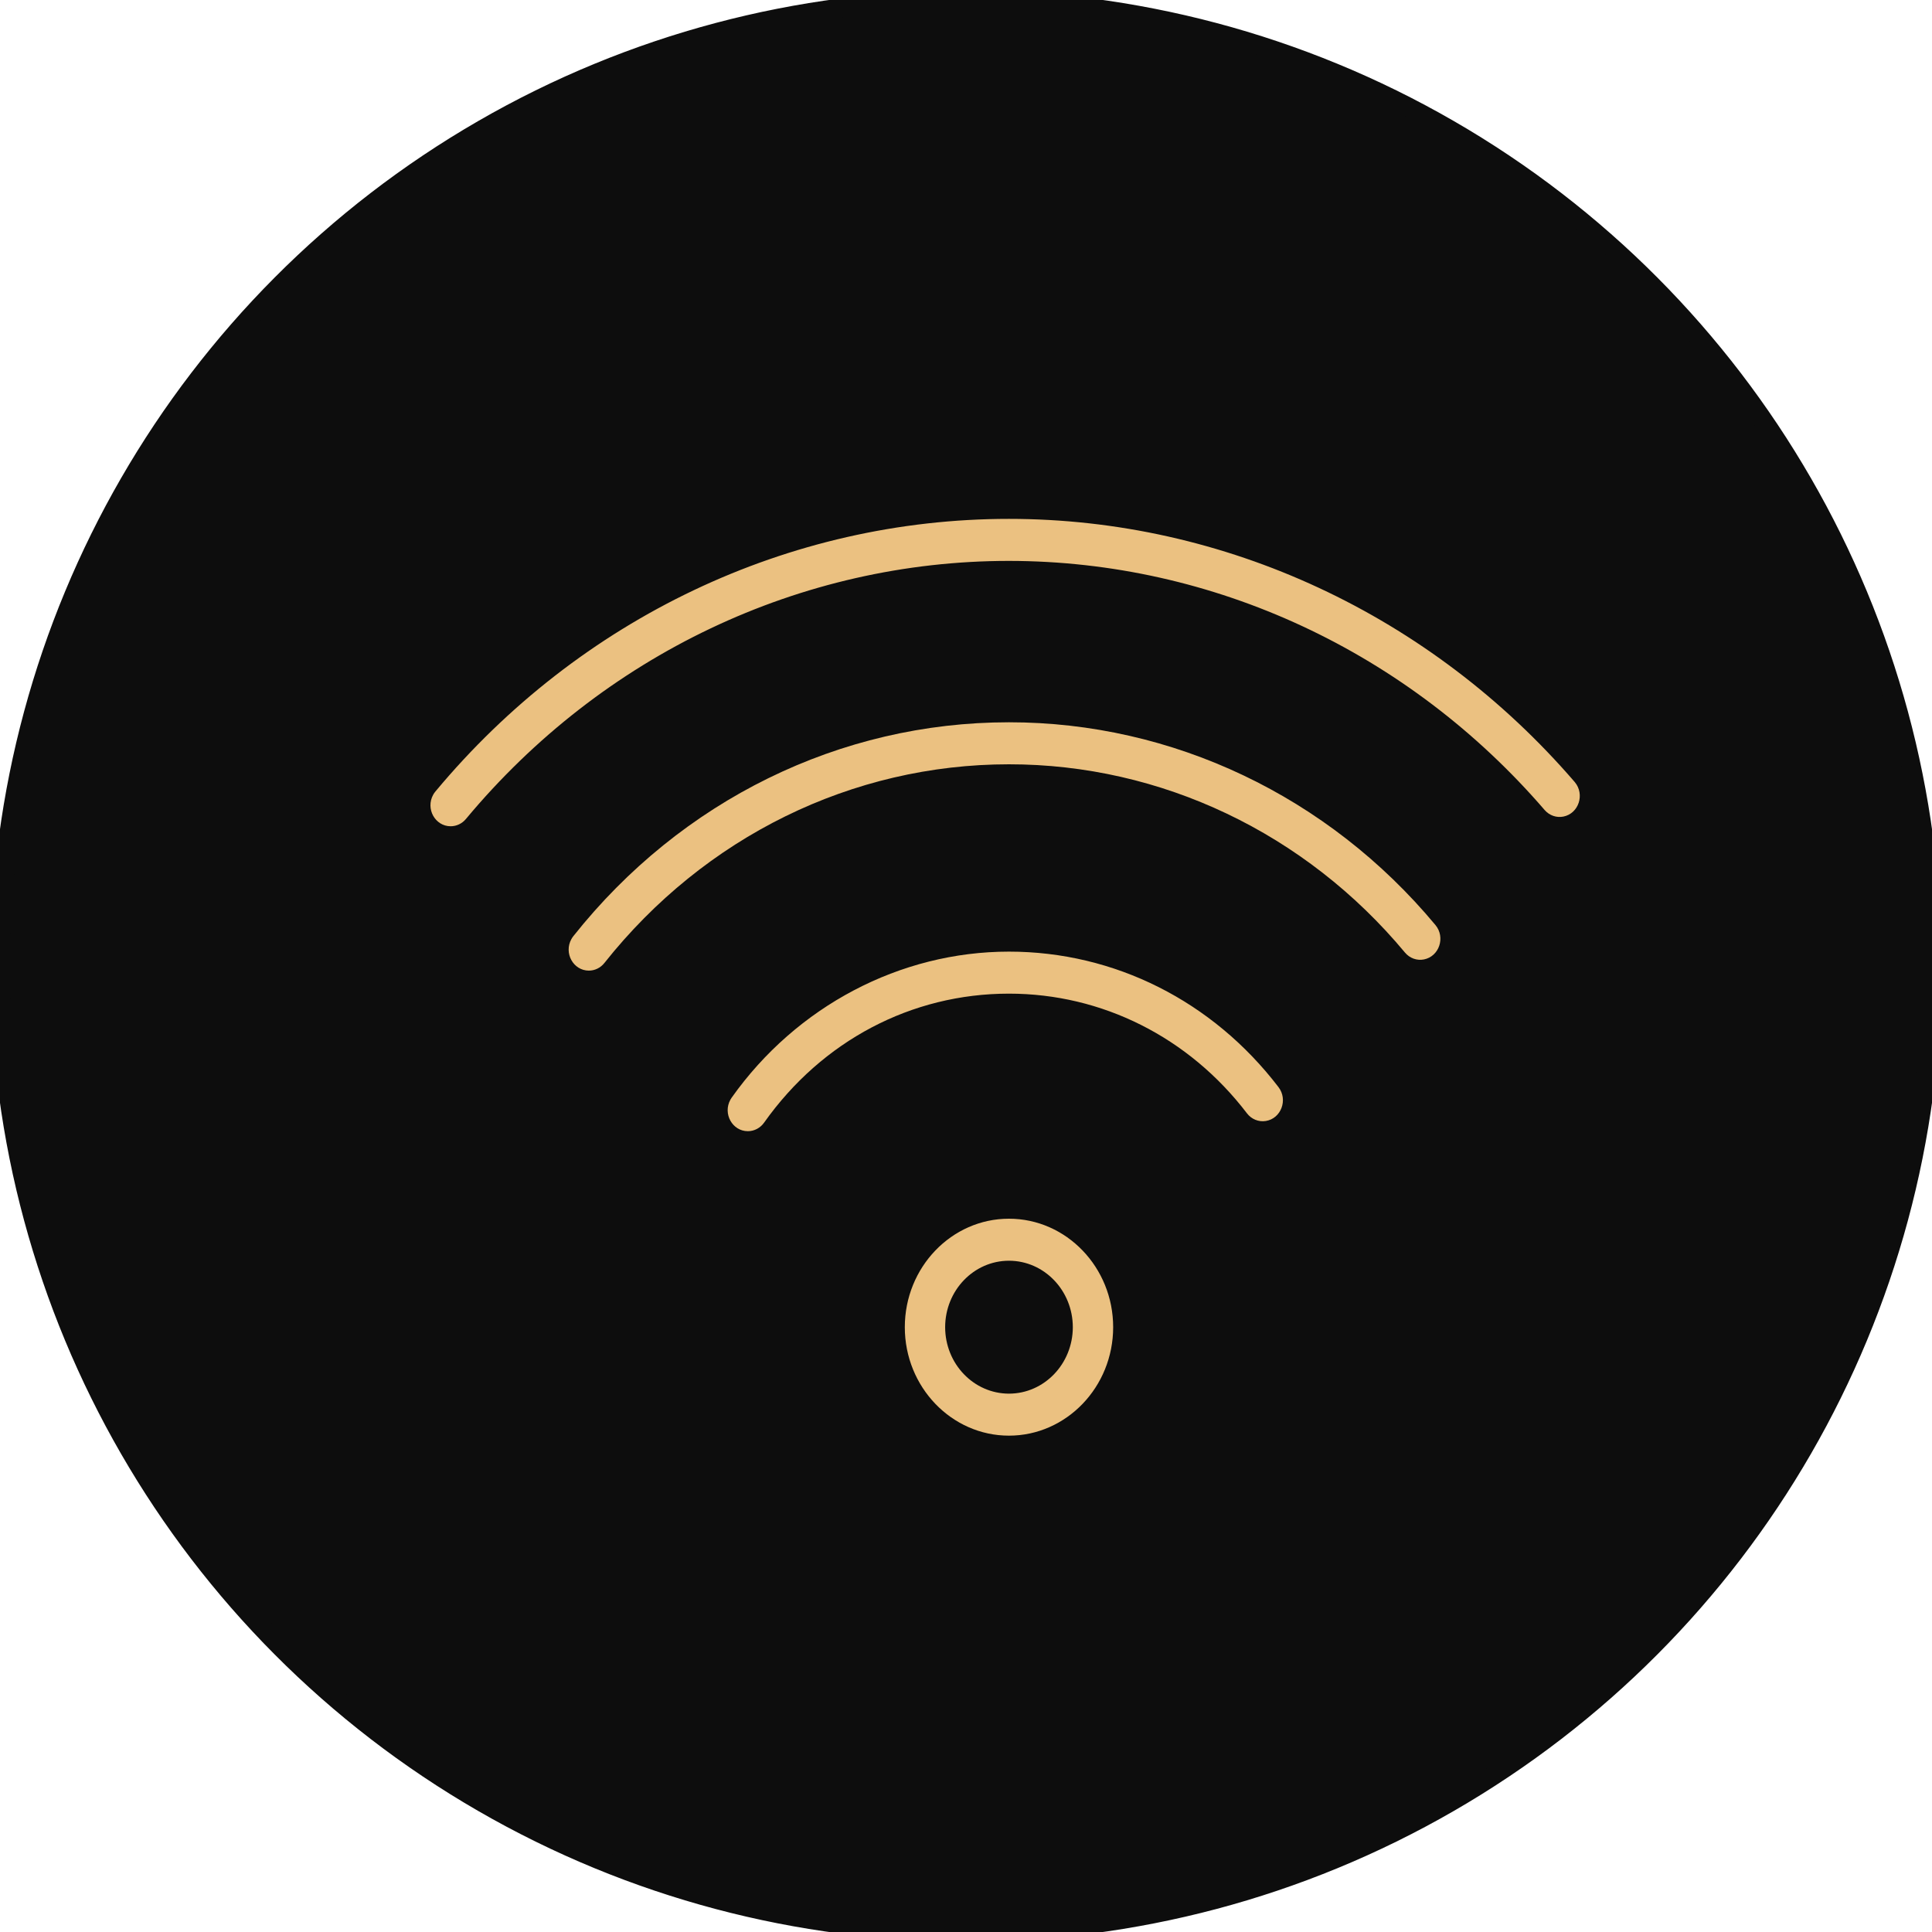 <?xml version="1.0" encoding="UTF-8"?> <svg xmlns="http://www.w3.org/2000/svg" viewBox="1950 2450 100 100" width="100" height="100"><ellipse fill="#0d0d0d" fill-opacity="1" stroke="#0d0d0d" stroke-opacity="1" stroke-width="1" id="tSvg9e7fe5c182" cx="2000" cy="2500" rx="50" ry="50" style="transform: rotate(0deg);"></ellipse><path fill="#ebc181" stroke="none" fill-opacity="1" stroke-width="1" stroke-opacity="1" color="rgb(51, 51, 51)" fill-rule="evenodd" id="tSvg126f976c58f" d="M 2002.223 2524.309 C 1999.251 2524.309 1996.833 2521.79 1996.833 2518.695 C 1996.833 2515.598 1999.251 2513.08 2002.223 2513.08 C 2005.197 2513.08 2007.617 2515.598 2007.617 2518.695C 2007.617 2521.79 2005.197 2524.309 2002.223 2524.309Z M 2002.223 2515.255 C 2000.4 2515.257 1998.923 2516.796 1998.921 2518.695 C 1998.923 2520.594 2000.4 2522.133 2002.223 2522.135 C 2004.047 2522.134 2005.526 2520.596 2005.529 2518.695C 2005.526 2516.795 2004.047 2515.256 2002.223 2515.255Z M 1988.709 2508.55 C 1987.906 2508.55 1987.404 2507.645 1987.805 2506.92 C 1987.825 2506.884 1987.847 2506.85 1987.87 2506.816 C 1991.224 2502.082 1996.59 2499.256 2002.223 2499.256 C 2007.684 2499.256 2012.769 2501.813 2016.176 2506.271 C 2016.676 2506.926 2016.308 2507.9 2015.513 2508.023 C 2015.144 2508.081 2014.774 2507.929 2014.542 2507.625 C 2011.535 2503.688 2007.044 2501.431 2002.223 2501.431 C 1997.176 2501.431 1992.556 2503.865 1989.549 2508.108C 1989.352 2508.386 1989.04 2508.55 1988.709 2508.55Z"></path><path fill="#ebc181" stroke="none" fill-opacity="1" stroke-width="1" stroke-opacity="1" color="rgb(51, 51, 51)" fill-rule="evenodd" id="tSvg14aa207121e" d="M 1980.478 2500.239 C 1979.674 2500.238 1979.173 2499.332 1979.575 2498.607 C 1979.604 2498.554 1979.637 2498.505 1979.674 2498.458 C 1985.26 2491.421 1993.478 2487.385 2002.222 2487.385 C 2010.694 2487.382 2018.75 2491.213 2024.3 2497.882 C 2024.825 2498.516 2024.494 2499.504 2023.704 2499.66 C 2023.34 2499.732 2022.967 2499.598 2022.723 2499.307 C 2017.57 2493.114 2010.09 2489.557 2002.223 2489.56 C 1994.104 2489.56 1986.472 2493.308 1981.283 2499.844C 1981.085 2500.095 1980.79 2500.239 1980.478 2500.239Z"></path><path fill="#ebc181" stroke="none" fill-opacity="1" stroke-width="1" stroke-opacity="1" color="rgb(51, 51, 51)" fill-rule="evenodd" id="tSvg7a41ad5e89" d="M 1973.324 2492.767 C 1972.521 2492.766 1972.019 2491.86 1972.422 2491.135 C 1972.455 2491.075 1972.493 2491.019 1972.537 2490.967 C 1980.002 2482.003 1990.833 2476.856 2002.223 2476.857 C 2013.38 2476.857 2024.056 2481.824 2031.512 2490.483 C 2032.04 2491.114 2031.715 2492.104 2030.926 2492.265 C 2030.57 2492.338 2030.204 2492.213 2029.958 2491.935 C 2022.888 2483.731 2012.807 2479.04 2002.224 2479.032 C 1991.438 2479.031 1981.183 2483.905 1974.114 2492.393C 1973.915 2492.631 1973.627 2492.767 1973.324 2492.767Z"></path><defs> </defs></svg> 